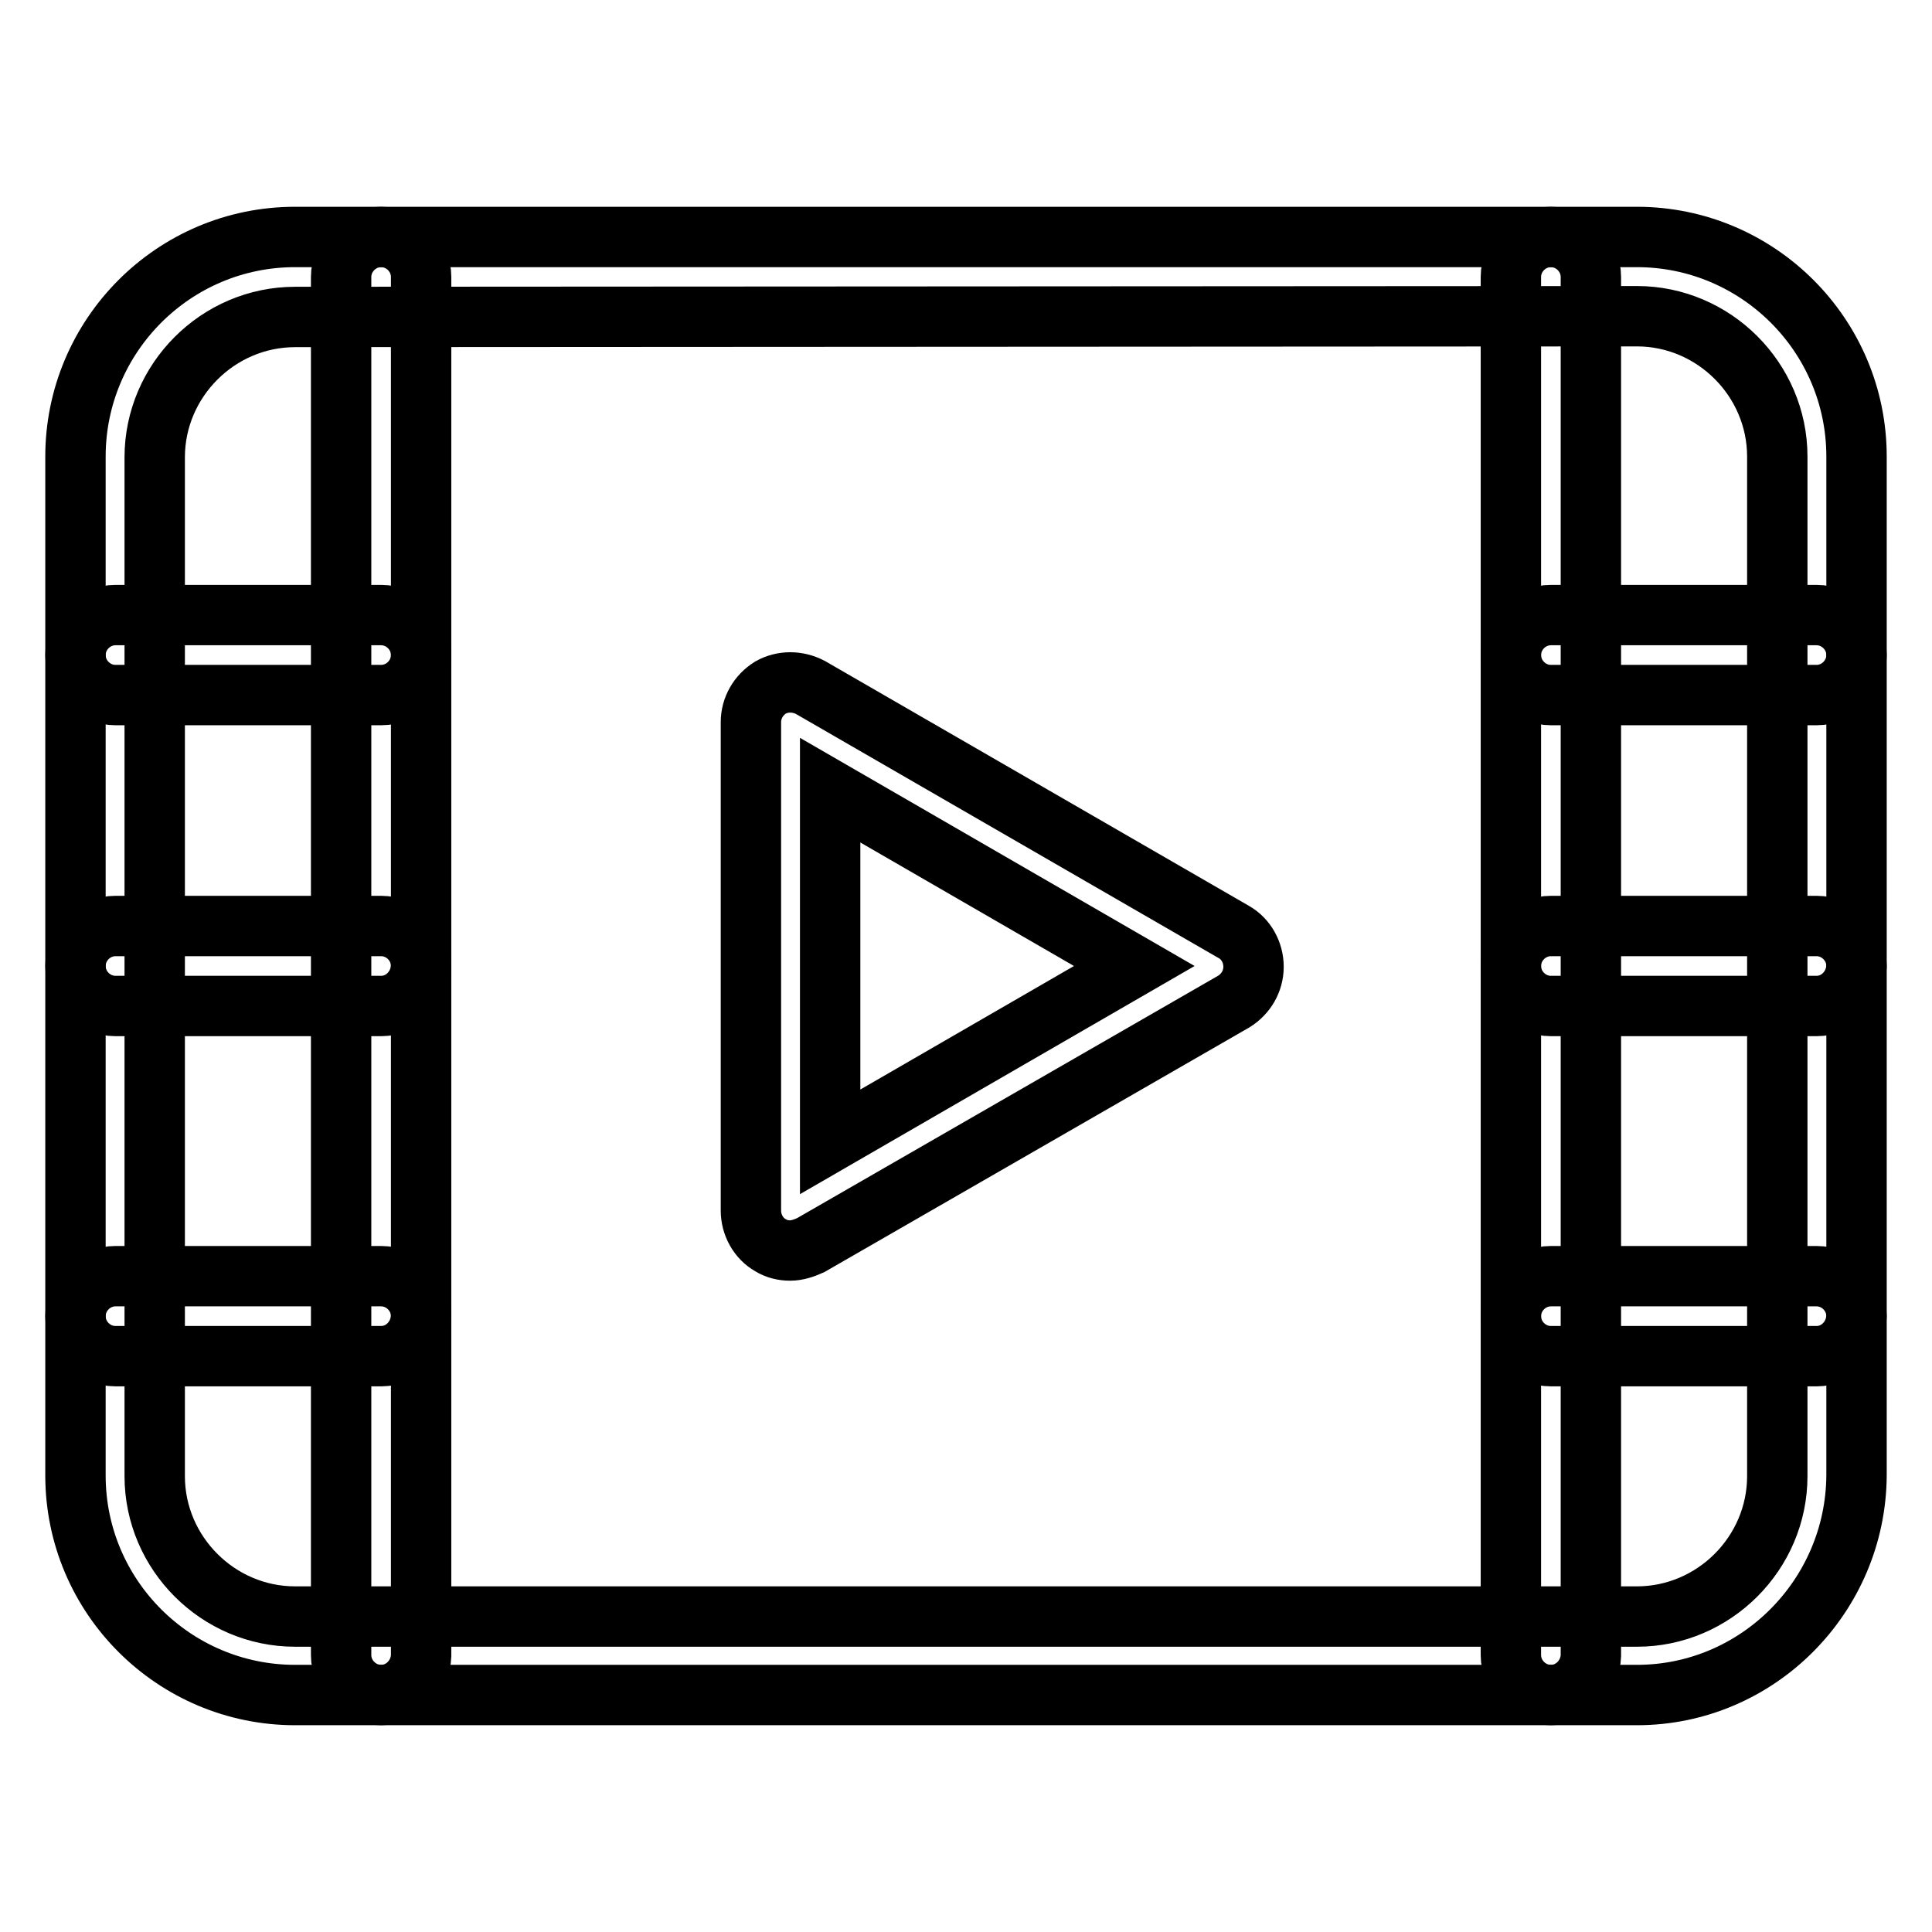 <?xml version="1.0" encoding="utf-8"?>
<!-- Svg Vector Icons : http://www.onlinewebfonts.com/icon -->
<!DOCTYPE svg PUBLIC "-//W3C//DTD SVG 1.1//EN" "http://www.w3.org/Graphics/SVG/1.1/DTD/svg11.dtd">
<svg version="1.1" xmlns="http://www.w3.org/2000/svg" xmlns:xlink="http://www.w3.org/1999/xlink" x="0px" y="0px" viewBox="0 0 256 256" enable-background="new 0 0 256 256" xml:space="preserve">
<g> <path stroke-width="8" fill-opacity="0" stroke="#000000"  d="M216.9,224.6H39.1c-16,0-29.1-13-29.1-29.1v-135c0-16,13-29.1,29.1-29.1h177.8c16,0,29.1,13,29.1,29.1v135 C245.9,211.5,232.9,224.6,216.9,224.6z M39.1,42c-10.2,0-18.6,8.4-18.6,18.6v135c0,10.2,8.4,18.6,18.6,18.6h177.8 c10.2,0,18.6-8.4,18.6-18.6V60.5c0-10.2-8.4-18.6-18.6-18.6L39.1,42L39.1,42z"/> <path stroke-width="8" fill-opacity="0" stroke="#000000"  d="M50.5,224.6c-2.9,0-5.3-2.4-5.3-5.3V36.7c0-2.9,2.4-5.3,5.3-5.3c2.9,0,5.3,2.4,5.3,5.3v182.7 C55.7,222.2,53.4,224.6,50.5,224.6z M205.5,224.6c-2.9,0-5.3-2.4-5.3-5.3V36.7c0-2.9,2.4-5.3,5.3-5.3s5.3,2.4,5.3,5.3v182.7 C210.7,222.2,208.4,224.6,205.5,224.6z"/> <path stroke-width="8" fill-opacity="0" stroke="#000000"  d="M50.5,92.1H15.3c-2.9,0-5.3-2.4-5.3-5.3s2.4-5.3,5.3-5.3h35.2c2.9,0,5.3,2.4,5.3,5.3S53.4,92.1,50.5,92.1z  M50.5,133.3H15.3c-2.9,0-5.3-2.4-5.3-5.3c0-2.9,2.4-5.3,5.3-5.3h35.2c2.9,0,5.3,2.4,5.3,5.3C55.7,130.9,53.4,133.3,50.5,133.3z  M50.5,179.7H15.3c-2.9,0-5.3-2.4-5.3-5.3c0-2.9,2.4-5.3,5.3-5.3h35.2c2.9,0,5.3,2.4,5.3,5.3C55.7,177.3,53.4,179.7,50.5,179.7z"/> <path stroke-width="8" fill-opacity="0" stroke="#000000"  d="M240.7,92.1h-35.2c-2.9,0-5.3-2.4-5.3-5.3s2.4-5.3,5.3-5.3h35.2c2.9,0,5.3,2.4,5.3,5.3 S243.6,92.1,240.7,92.1z M240.7,133.3h-35.2c-2.9,0-5.3-2.4-5.3-5.3c0-2.9,2.4-5.3,5.3-5.3h35.2c2.9,0,5.3,2.4,5.3,5.3 C245.9,130.9,243.6,133.3,240.7,133.3z M240.7,179.7h-35.2c-2.9,0-5.3-2.4-5.3-5.3c0-2.9,2.4-5.3,5.3-5.3h35.2 c2.9,0,5.3,2.4,5.3,5.3C245.9,177.3,243.6,179.7,240.7,179.7z"/> <path stroke-width="8" fill-opacity="0" stroke="#000000"  d="M104.7,165.7c-0.9,0-1.8-0.2-2.6-0.7c-1.6-0.9-2.6-2.7-2.6-4.6V95.7c0-1.9,1-3.6,2.6-4.6 c1.6-0.9,3.6-0.9,5.3,0l56.1,32.4c1.6,0.9,2.6,2.7,2.6,4.6c0,1.9-1,3.6-2.6,4.6l-56.1,32.3C106.5,165.4,105.6,165.7,104.7,165.7z  M110,104.7v46.6l40.3-23.3L110,104.7z"/></g>
</svg>